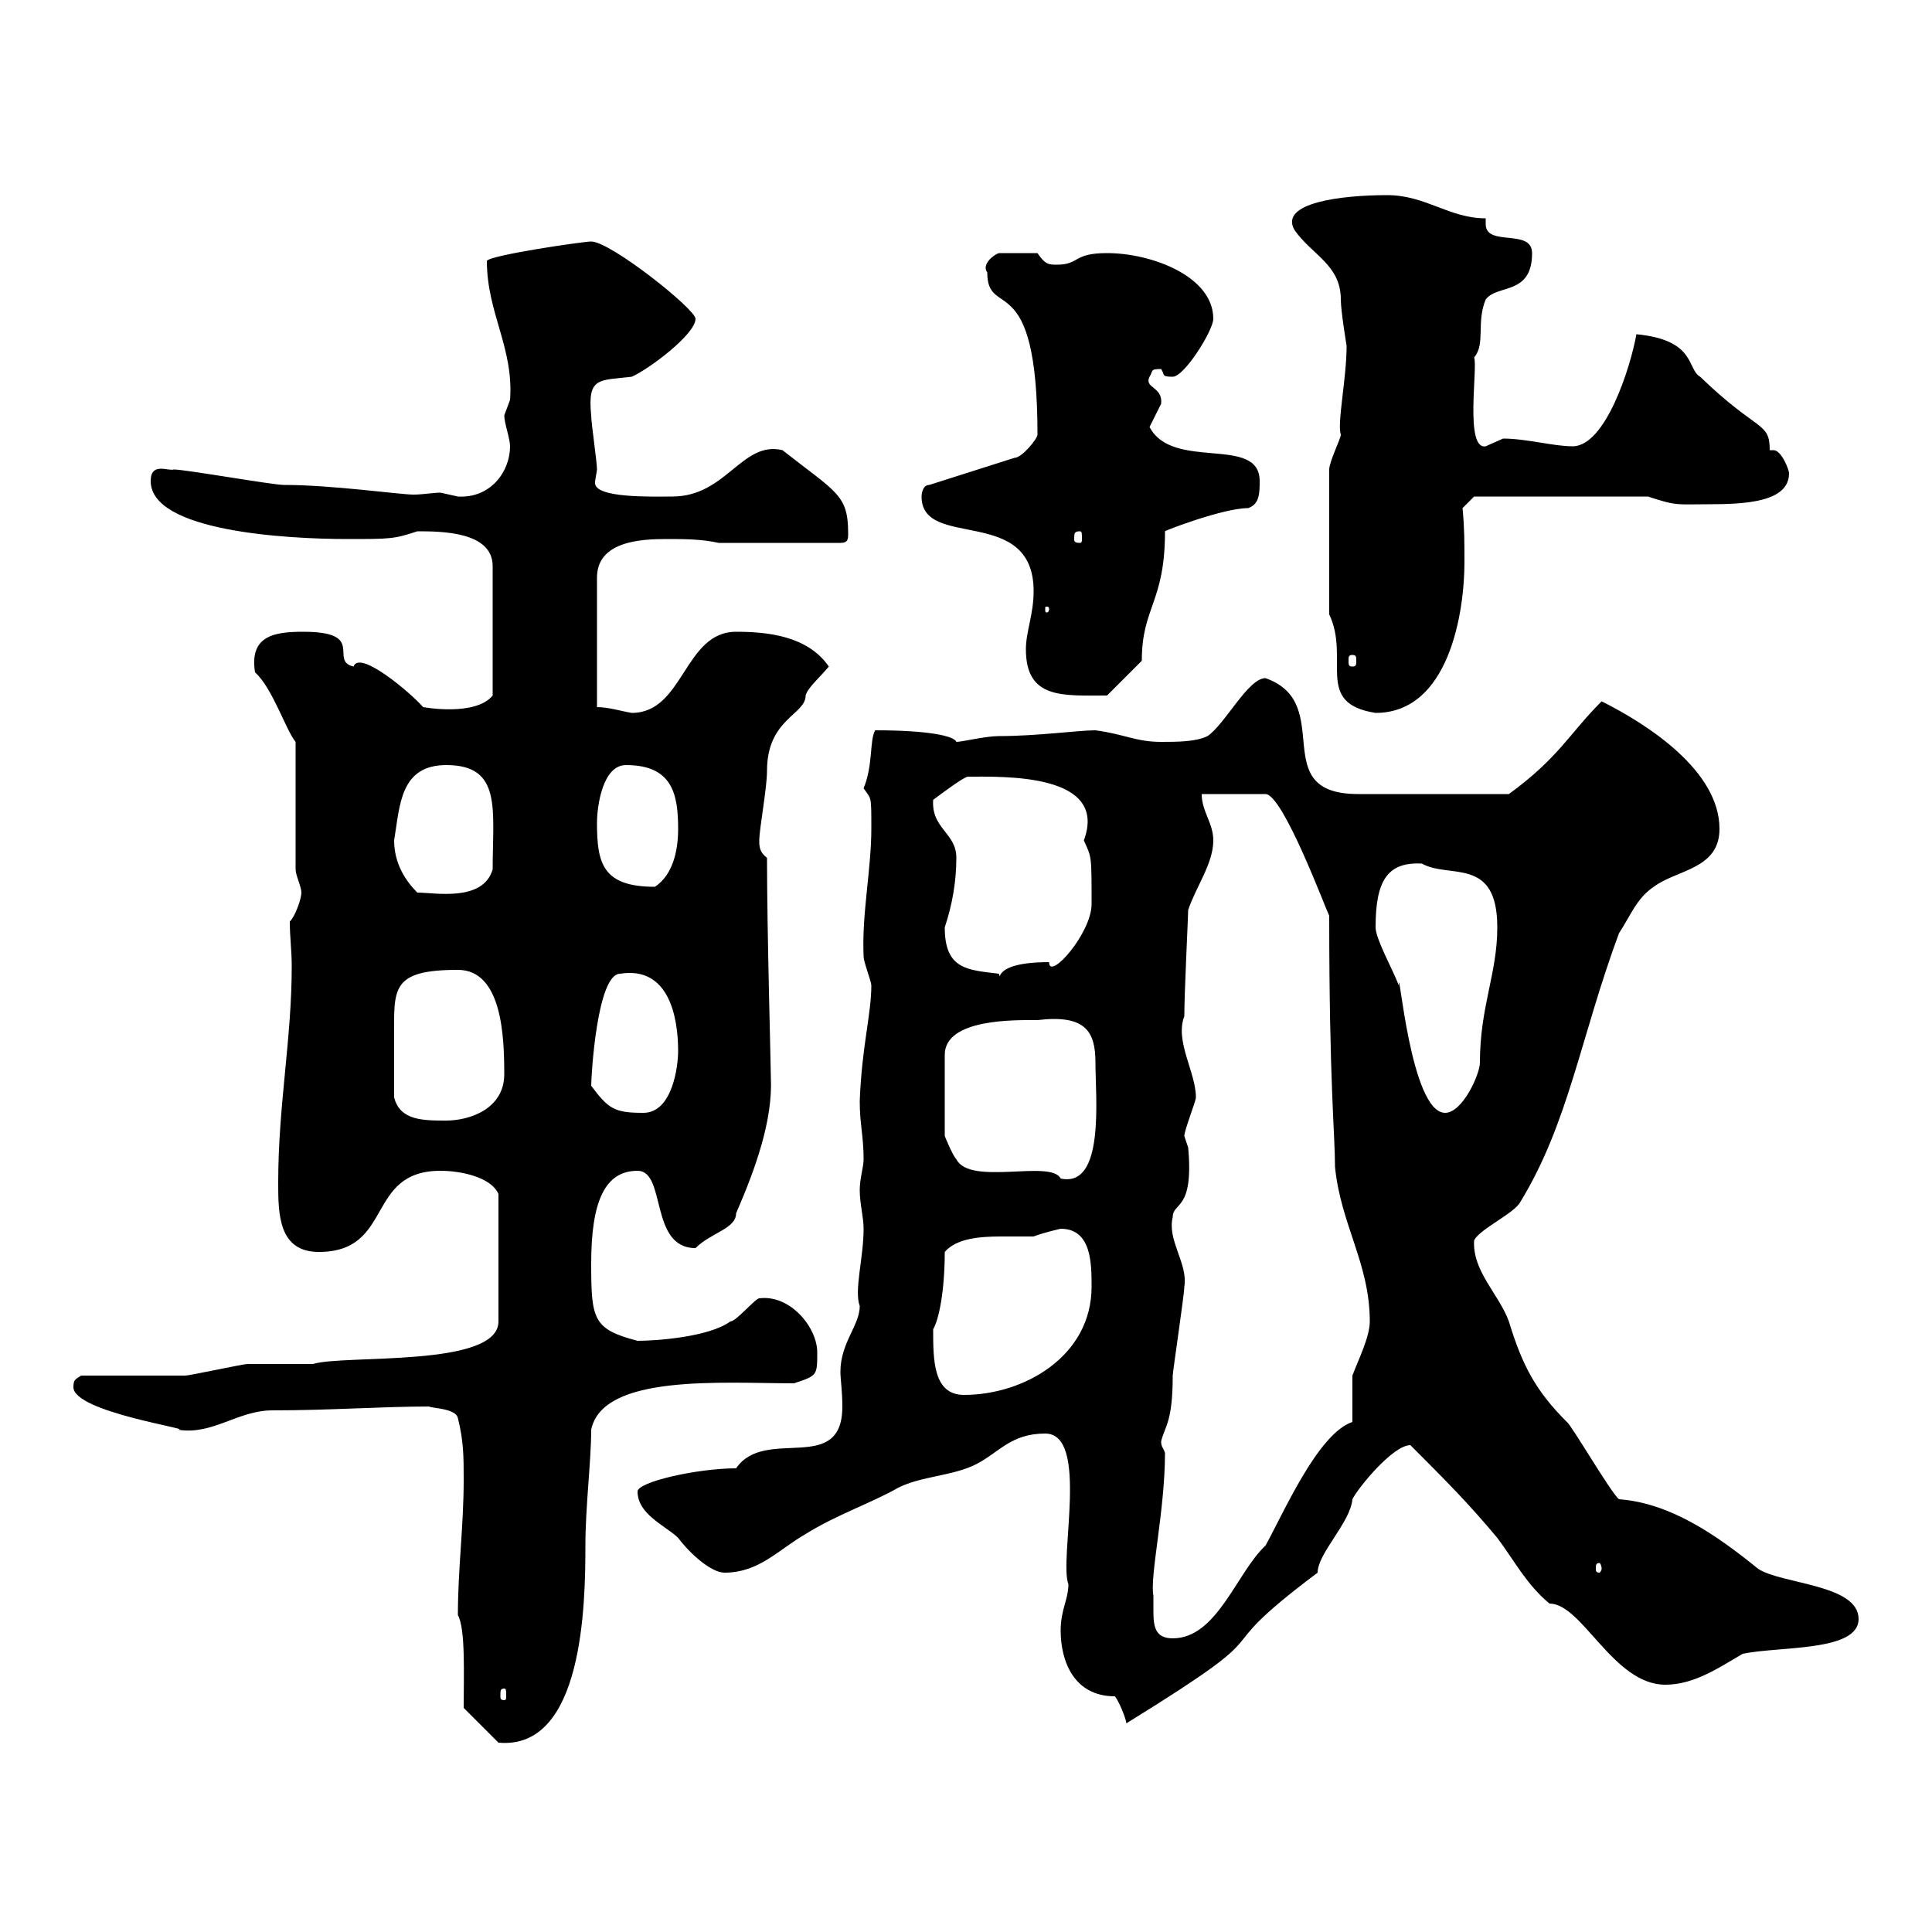 <svg xmlns="http://www.w3.org/2000/svg" xmlns:xlink="http://www.w3.org/1999/xlink" width="300" height="300"><path d="M72 265.20L77.40 270.60C90.60 271.80 90.90 249 90.90 240C90.90 234 91.80 226.80 91.80 222C93.60 213.30 112.20 214.80 123.30 214.80C126.90 213.60 126.90 213.60 126.90 210C126.90 206.10 122.70 201 117.90 201.60C117.30 201.60 114.30 205.20 113.40 205.20C110.10 207.60 102 208.20 99 208.20C92.10 206.40 91.80 204.90 91.80 196.20C91.80 186.60 93.90 181.80 99 181.80C103.50 181.80 100.80 193.80 108 193.80C110.40 191.40 114.30 190.80 114.30 188.40C117.30 181.50 120 174 119.70 167.40C119.70 165.60 119.10 144.60 119.10 133.20C117.90 132.30 117.90 131.40 117.90 130.50C117.90 128.70 119.10 122.40 119.10 119.70C119.10 111.60 125.10 111 125.10 108C125.40 106.80 127.20 105.30 128.70 103.50C125.40 98.70 119.10 98.10 114.30 98.10C106.20 98.10 106.20 110.70 98.10 110.70C96.30 110.40 94.50 109.80 92.70 109.80L92.70 89.70C92.70 84 99.60 83.70 103.50 83.70C106.20 83.70 108.90 83.70 111.60 84.30L130.50 84.30C131.70 84.30 131.70 83.70 131.70 82.80C131.70 76.80 129.90 76.50 121.50 69.90C115.20 68.40 112.80 77.10 104.40 77.10C101.40 77.10 92.40 77.40 92.40 75C92.40 74.40 92.70 73.20 92.70 72.90C92.70 71.70 91.80 65.70 91.80 64.50C91.20 58.50 93 59.10 98.10 58.50C100.80 57.30 108 51.90 108 49.50C108 48 94.80 37.50 91.80 37.50C90.60 37.50 76.20 39.60 75.60 40.50C75.60 48.60 79.80 54 79.20 62.10C79.20 62.10 78.30 64.50 78.30 64.50C78.30 65.70 79.20 68.10 79.20 69.30C79.20 73.20 76.20 77.40 71.10 77.10C71.10 77.10 68.40 76.50 68.40 76.50C67.20 76.50 65.70 76.80 64.20 76.80C62.10 76.80 51.60 75.30 44.10 75.30C42.30 75.30 28.80 72.90 27 72.90C26.10 73.20 23.40 71.70 23.40 74.70C23.40 82.50 44.40 83.70 54 83.70C60.60 83.70 61.20 83.70 64.80 82.50C68.40 82.50 76.50 82.50 76.50 87.90L76.50 108C73.80 111.30 65.70 109.80 65.70 109.80C63.90 107.70 55.80 100.80 54.90 103.50C51 102.60 57 98.10 47.10 98.10C42.60 98.10 38.70 98.70 39.60 104.40C42.30 106.80 44.40 113.40 45.90 115.20L45.90 135C45.90 135.90 46.80 137.70 46.80 138.60C46.80 139.50 45.90 142.20 45 143.10C45 145.50 45.30 147.60 45.30 150C45.30 161.40 43.20 171.60 43.20 183.60C43.20 188.40 43.20 194.40 49.50 194.40C61.20 194.40 56.70 181.80 68.40 181.80C71.40 181.80 76.20 182.70 77.40 185.40L77.40 205.20C77.40 212.40 53.40 210.30 48.60 211.80C47.70 211.80 39.60 211.80 38.40 211.80C37.80 211.80 29.40 213.60 28.80 213.60C25.80 213.60 15 213.60 12.60 213.60C11.70 214.20 11.40 214.20 11.40 215.40C11.40 219.30 30.60 222 27.60 222C33 222.90 36.90 219 42.30 219C51.30 219 59.40 218.40 66.60 218.40C67.20 218.70 70.80 218.70 71.10 220.20C72 223.80 72 226.20 72 229.80C72 237 71.10 243.60 71.10 250.80C72.30 252.90 72 260.10 72 265.20ZM164.70 253.20C164.70 258 166.80 263.40 173.10 263.40C173.70 264 174.90 267 174.90 267.60C201.60 251.10 185.40 258.60 204.60 244.20C204.60 241.20 209.70 236.40 210 232.80C210.90 231 216.30 224.40 219 224.40C224.40 229.80 228 233.40 232.50 238.80C235.20 242.40 237 246 240.60 249C245.70 249 250.50 261.60 258.60 261.60C263.10 261.60 267 258.90 270.60 256.80C276.30 255.60 288.60 256.50 288.60 251.40C288.60 246 276.60 246 273 243.60C266.70 238.50 259.50 233.40 251.40 232.80C250.20 231.90 243.90 221.10 243.30 220.80C238.50 216 236.40 212.10 234.30 205.20C232.80 201 228.60 197.40 228.90 192.60C229.80 190.80 235.20 188.40 236.10 186.60C243.60 174.30 245.40 161.10 251.40 144.90C253.20 142.20 254.10 139.50 256.80 137.70C260.40 135 267 135 267 128.70C267 119.70 255.90 112.50 248.70 108.90C243.60 114 242.10 117.60 234.30 123.30L210.90 123.30C196.50 123.30 207.60 109.20 196.50 105.30C193.80 105.30 190.20 112.50 187.50 114.30C185.70 115.20 182.70 115.20 180.30 115.20C176.40 115.20 174.60 114 170.10 113.40C167.40 113.40 161.10 114.30 155.10 114.30C153 114.30 149.40 115.20 148.50 115.20C148.20 114.30 144.30 113.40 135.90 113.40C135 114.90 135.60 118.80 134.10 122.40C135.30 124.20 135.30 123.30 135.30 128.70C135.30 135 133.80 141.90 134.10 148.50C134.10 149.40 135.30 152.40 135.30 153C135.30 157.50 133.80 162.60 133.50 171C133.50 174.60 134.10 176.40 134.10 180C134.10 181.20 133.50 183 133.50 184.80C133.50 186.90 134.10 189 134.10 190.80C134.10 195.30 132.60 200.40 133.50 202.80C133.50 205.80 130.50 208.50 130.50 213C130.50 214.20 130.80 216 130.80 218.40C130.80 229.20 118.80 221.40 114.30 228C108.30 228 99 230.10 99 231.60C99 235.20 103.50 237 105.30 238.80C107.10 241.20 110.40 244.20 112.50 244.20C117.90 244.20 120.90 240.60 125.10 238.20C129.90 235.20 135.30 233.40 139.50 231C143.10 229.20 147.90 229.20 151.50 227.40C155.10 225.60 156.90 222.60 162.30 222.60C169.20 222.60 164.40 242.10 165.90 246C165.90 248.40 164.70 249.90 164.70 253.20ZM78.30 262.20C78.60 262.20 78.60 262.50 78.60 263.40C78.60 263.70 78.60 264 78.30 264C77.70 264 77.70 263.70 77.70 263.40C77.70 262.50 77.70 262.20 78.30 262.20ZM179.10 247.80C178.50 244.80 180.90 234.60 180.90 225.60C180.60 224.70 180.30 224.70 180.30 223.80C180.90 221.40 182.10 220.80 182.10 213.60C182.10 213 183.90 201 183.90 199.80C184.50 196.20 181.20 192.60 182.10 189C182.10 186.60 185.40 188.10 184.50 178.20C184.50 178.20 183.90 176.40 183.90 176.40C183.90 175.50 185.70 171 185.70 170.40C185.70 166.50 182.40 161.70 183.90 157.80C183.90 154.20 184.50 142.20 184.50 141.30C185.70 137.70 188.40 134.10 188.40 130.50C188.40 127.80 186.60 126 186.60 123.30L196.50 123.30C199.20 123.30 205.80 141 206.40 142.20C206.40 168.30 207.30 176.10 207.30 181.20C208.20 190.20 212.70 196.20 212.70 205.20C212.70 207.60 210.90 211.20 210 213.60C210 214.80 210 220.20 210 220.80C204.60 222.60 199.20 235.20 196.50 240C192 244.20 189 254.40 182.10 254.40C179.40 254.40 179.10 252.60 179.10 250.20C179.10 249.60 179.10 248.40 179.10 247.80ZM248.70 243.60C248.70 243.90 248.40 244.20 248.40 244.20C247.80 244.20 247.80 243.90 247.80 243.60C247.80 243 247.80 242.70 248.40 242.70C248.40 242.70 248.70 243 248.70 243.60ZM144.90 206.40C145.80 204.90 146.70 200.40 146.70 194.40C148.50 192.30 152.10 192 155.40 192C157.20 192 159 192 160.50 192C162 191.40 164.70 190.80 164.70 190.80C169.50 190.80 169.50 196.20 169.50 199.80C169.50 210.60 159 216.60 149.70 216.60C144.90 216.60 144.90 211.20 144.90 206.40ZM161.10 158.40C168.60 157.50 170.10 160.20 170.10 165C170.10 170.40 171.60 184.50 164.70 183C163.20 180 150.60 184.20 148.50 180C147.90 179.40 146.70 176.40 146.70 176.40L146.70 163.80C146.70 158.10 157.80 158.40 161.10 158.40ZM61.20 170.40C61.20 166.80 61.20 164.70 61.20 161.10C61.20 153.60 60.60 150.60 71.10 150.60C78 150.60 78.30 161.10 78.30 166.80C78.30 172.20 72.90 174 69.30 174C65.70 174 62.10 174 61.20 170.40ZM91.80 168.60C91.80 167.10 92.70 151.20 96.30 151.20C103.80 150 105.30 157.80 105.30 163.20C105.30 165.60 104.40 172.80 99.90 172.80C95.40 172.80 94.50 172.20 91.80 168.60ZM213.60 144C213.60 136.80 215.40 133.80 220.80 134.10C225 136.50 232.50 132.90 232.50 144C232.50 151.20 229.80 156.30 229.80 165C229.80 166.80 227.10 172.80 224.40 172.80C219 172.80 217.20 149.10 217.20 153C216.30 150.60 213.60 145.80 213.60 144ZM146.70 144C147.90 140.40 148.50 136.80 148.50 133.20C148.50 129.30 144.60 128.70 144.90 124.20C146.10 123.30 149.70 120.60 150.30 120.60C155.70 120.60 172.20 120 168.30 130.50C169.50 133.20 169.50 132.60 169.50 140.40C169.50 144.90 162.90 152.40 162.90 149.40C153.60 149.40 155.70 152.70 155.10 151.20C150.30 150.60 146.70 150.60 146.70 144ZM61.20 130.50C62.10 125.10 62.10 118.80 69.30 118.80C78 118.80 76.50 125.70 76.50 135C75 140.10 67.50 138.60 64.80 138.60C63 136.80 61.20 134.10 61.20 130.50ZM92.70 127.80C92.70 125.10 93.60 118.80 97.20 118.80C104.40 118.80 105.30 123.30 105.30 128.70C105.30 132.30 104.40 135.90 101.70 137.70C93.60 137.70 92.70 134.10 92.70 127.80ZM206.40 95.40C209.70 102.30 204 109.20 213.60 110.70C225 110.70 227.40 95.10 227.40 87.30C227.40 84.30 227.40 81.90 227.10 78.90L228.90 77.10L255.90 77.10C260.40 78.60 260.40 78.30 265.20 78.30C270.90 78.30 277.80 78 277.80 73.50C277.80 72.90 276.60 69.90 275.40 69.90C275.40 69.90 274.80 69.90 274.80 69.90C274.80 65.40 273 67.20 264 58.50C261.90 57.30 263.40 52.80 254.10 51.90C253.20 57 249.30 69.30 244.20 69.30C241.20 69.30 237 68.10 233.40 68.10C233.40 68.10 230.70 69.30 230.70 69.30C227.40 69.90 229.50 57 228.90 55.50C230.70 53.40 229.20 50.10 230.70 46.50C232.50 44.10 237.90 45.90 237.90 39.30C237.90 35.40 230.70 38.40 230.70 34.80C230.70 34.20 230.70 34.20 230.70 33.90C225 33.90 221.40 30.30 215.40 30.30C208.20 30.30 198.60 31.50 201 35.70C203.70 39.60 208.20 41.10 208.20 46.50C208.20 48.30 209.10 53.70 209.10 53.70C209.10 58.80 207.60 65.70 208.20 67.50C208.20 68.10 206.40 71.70 206.40 72.90ZM159.30 100.80C159.30 108.60 165 108 171.90 108L177.30 102.60C177.30 94.20 180.90 93.60 180.90 82.50C180.60 82.50 189.90 78.90 193.80 78.90C195.60 78.30 195.60 76.50 195.60 74.70C195.60 67.50 182.10 73.20 178.50 66.30C178.50 66.30 180.30 62.70 180.30 62.70C180.60 60 177.60 60.30 178.50 58.50C179.10 57.60 178.50 57.30 180.30 57.30C180.90 58.20 180.30 58.50 182.10 58.50C183.90 58.50 188.40 51.30 188.40 49.50C188.40 42.90 178.80 39.30 171.90 39.30C166.50 39.30 167.70 41.10 164.10 41.10C162.90 41.10 162.30 41.10 161.10 39.30L155.10 39.30C154.20 39.60 152.40 41.10 153.30 42.30C153.30 49.80 161.10 41.10 161.10 67.50C161.10 68.10 158.70 71.10 157.50 71.10L144.30 75.30C143.10 75.30 143.10 77.10 143.10 77.10C143.10 85.50 160.50 78.30 160.50 91.80C160.50 95.40 159.30 98.10 159.30 100.80ZM210 101.70C210.60 101.70 210.60 102 210.60 102.60C210.60 103.20 210.60 103.50 210 103.50C209.40 103.50 209.40 103.20 209.40 102.60C209.40 102 209.40 101.70 210 101.70ZM162.90 94.50C162.90 95.10 162.60 95.10 162.60 95.10C162.30 95.10 162.30 95.10 162.30 94.50C162.30 94.20 162.30 94.20 162.60 94.20C162.60 94.20 162.90 94.20 162.90 94.50ZM167.70 82.50C168 82.50 168 82.80 168 83.70C168 84 168 84.30 167.70 84.30C166.80 84.30 166.80 84 166.80 83.70C166.80 82.80 166.80 82.50 167.70 82.50Z"/></svg>